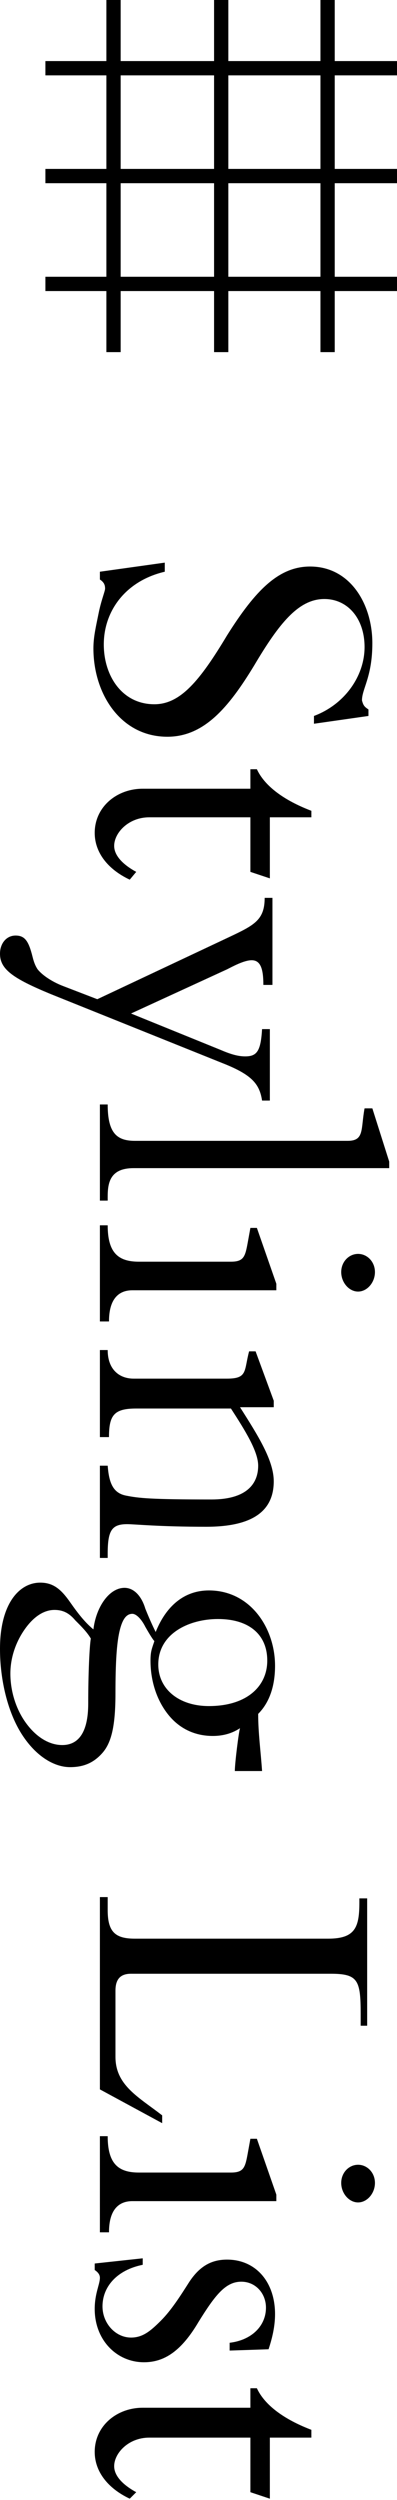 <?xml version="1.0" encoding="utf-8"?>
<!-- Generator: Adobe Illustrator 28.3.0, SVG Export Plug-In . SVG Version: 6.00 Build 0)  -->
<svg version="1.1" id="レイヤー_1" xmlns="http://www.w3.org/2000/svg" xmlns:xlink="http://www.w3.org/1999/xlink" x="0px"
	 y="0px" viewBox="0 0 30.6 192.4" style="enable-background:new 0 0 30.6 192.4;" xml:space="preserve">
<g>
	<g>
		<path d="M28.4,54.6v0.5l-4.2,0.6v-0.6c2.4-0.9,3.9-3.1,3.9-5.3c0-2.2-1.3-3.7-3.1-3.7c-2,0-3.5,1.9-5.4,5.1
			c-2,3.3-3.9,5.5-6.7,5.5c-3.6,0-5.7-3.3-5.7-6.8c0-0.9,0.2-1.7,0.4-2.7c0.2-1,0.5-1.7,0.5-1.9c0-0.3-0.1-0.5-0.4-0.7v-0.6l5-0.7
			V44c-3,0.7-4.7,3-4.7,5.6c0,2.4,1.4,4.6,3.9,4.6c2,0,3.5-1.8,5.6-5.3c2.2-3.5,4-5.3,6.4-5.3c3.1,0,4.8,2.9,4.8,5.9
			c0,2.6-0.8,3.5-0.8,4.4C28,54.3,28.1,54.4,28.4,54.6z"/>
		<path d="M24.1,62.9h-3.3v4.7l-1.5-0.5v-4.2h-7.8c-1.6,0-2.7,1.2-2.7,2.2c0,0.7,0.6,1.4,1.7,2L10,67.7c-1.7-0.8-2.7-2.1-2.7-3.6
			c0-2,1.7-3.4,3.7-3.4h8.3v-1.5h0.5c0.6,1.3,2.1,2.4,4.2,3.2V62.9z"/>
		<path d="M20.9,75.8h-0.6c0-1.2-0.2-1.9-0.9-1.9c-0.6,0-1.5,0.5-1.9,0.7L10.1,78l6.9,2.8c0.7,0.3,1.3,0.5,1.9,0.5
			c0.9,0,1.2-0.4,1.3-2.1h0.6v5.5h-0.6c-0.2-1.3-0.8-2-3.1-2.9L3.9,76.5C1,75.3,0,74.6,0,73.4C0,72.6,0.5,72,1.2,72
			c0.7,0,1,0.4,1.3,1.6c0.1,0.4,0.2,0.7,0.4,1c0.4,0.5,1.2,1,2,1.3l2.6,1l10.2-4.8c1.9-0.9,2.7-1.3,2.7-3h0.6V75.8z"/>
		<path d="M30,89.4v0.5H10.3c-1.8,0-2,1.1-2,2.2v0.3H7.7V85h0.6c0,2.2,0.7,2.8,2.1,2.8h16.4c1.3,0,1-0.9,1.3-2.5h0.6L30,89.4z"/>
		<path d="M21.4,99.3H10.2c-1,0-1.8,0.6-1.8,2.4H7.7v-7.4h0.6c0,2.1,0.8,2.8,2.4,2.8h7.1c1,0,1.1-0.4,1.3-1.5l0.2-1.1h0.5l1.5,4.3
			V99.3z M26.3,97.9c0-0.8,0.6-1.4,1.3-1.4c0.7,0,1.3,0.6,1.3,1.4c0,0.8-0.6,1.5-1.3,1.5C26.9,99.4,26.3,98.7,26.3,97.9z"/>
		<path d="M9.8,117.3c-1.2,0-1.5,0.5-1.5,2.3v0.3H7.7v-7.1h0.6c0.1,1.3,0.4,2.1,1.4,2.3c1,0.2,1.9,0.3,6.6,0.3
			c2.7,0,3.6-1.2,3.6-2.6c0-1.1-1-2.7-2.1-4.4h-7.3c-1.7,0-2.1,0.5-2.1,2.2H7.7v-6.7h0.6c0,1.5,0.9,2.2,2,2.2h7.2
			c1.6,0,1.3-0.6,1.7-2.1h0.5l1.4,3.8v0.5h-2.6c1.4,2.2,2.6,4.1,2.6,5.7c0,2.2-1.5,3.5-5.2,3.5C12.2,117.5,10.4,117.3,9.8,117.3z"/>
		<path d="M20.2,136.3h-2.1c0-0.6,0.3-3,0.4-3.3c-0.6,0.4-1.3,0.6-2.1,0.6c-1.3,0-2.5-0.5-3.4-1.6c-0.9-1.1-1.4-2.6-1.4-4.2
			c0-0.7,0.1-0.9,0.3-1.5c-0.1-0.1-0.3-0.4-0.7-1.1c-0.3-0.6-0.7-1-1-1c-0.5,0-0.8,0.5-1,1.4c-0.2,0.9-0.3,2.3-0.3,4.7
			c0,2.5-0.3,3.8-1,4.6c-0.7,0.8-1.5,1.1-2.5,1.1c-1.2,0-2.6-0.8-3.7-2.5S0,129.3,0,126.9c0-3.5,1.5-5.1,3.1-5.1
			c1,0,1.6,0.5,2.3,1.5c0.7,1,1.2,1.6,1.8,2.1c0.2-1.7,1.2-3.2,2.4-3.2c0.7,0,1.3,0.6,1.6,1.6c0.4,1,0.7,1.6,0.8,1.8
			c0.8-2,2.2-3.2,4.1-3.2c3.2,0,5.1,2.9,5.1,5.8c0,1.5-0.4,2.8-1.3,3.7C19.9,133.4,20.1,134.8,20.2,136.3z M5.8,124.7
			c-0.5-0.6-1-0.8-1.6-0.8c-0.8,0-1.6,0.5-2.3,1.5c-0.7,1-1.1,2.2-1.1,3.4c0,1.3,0.4,2.7,1.2,3.8c0.8,1.1,1.8,1.7,2.8,1.7
			c1.2,0,2-0.9,2-3.2c0-2.4,0.1-4.4,0.2-5C6.7,125.6,6.3,125.2,5.8,124.7z M16.1,131.3c2.9,0,4.5-1.5,4.5-3.5c0-2-1.4-3.2-3.8-3.2
			c-2.2,0-4.6,1.1-4.6,3.5C12.2,130,13.8,131.3,16.1,131.3z"/>
		<path d="M28.4,155.9h-0.6v-0.9c0-2.6-0.2-3.1-2.3-3.1H10.1c-0.8,0-1.2,0.4-1.2,1.3v5.1c0,2.2,1.8,3.1,3.6,4.5v0.6l-4.8-2.6V146
			h0.6v1c0,1.7,0.6,2.2,2.1,2.2h14.9c2.1,0,2.4-0.9,2.4-2.8v-0.3h0.6V155.9z"/>
		<path d="M21.4,169.4H10.2c-1,0-1.8,0.6-1.8,2.4H7.7v-7.4h0.6c0,2.1,0.8,2.8,2.4,2.8h7.1c1,0,1.1-0.4,1.3-1.5l0.2-1.1h0.5l1.5,4.3
			V169.4z M26.3,168c0-0.8,0.6-1.4,1.3-1.4c0.7,0,1.3,0.6,1.3,1.4s-0.6,1.5-1.3,1.5C26.9,169.5,26.3,168.8,26.3,168z"/>
		<path d="M17.7,180.9v-0.6c1.7-0.2,2.8-1.3,2.8-2.7c0-1.1-0.8-2-1.9-2c-1.2,0-2,1-3.3,3.1c-1.3,2.2-2.6,3.1-4.2,3.1
			c-2.1,0-3.8-1.7-3.8-4.1c0-1.2,0.4-1.9,0.4-2.4c0-0.2-0.1-0.4-0.4-0.6v-0.5l3.7-0.4v0.5c-2,0.4-3.1,1.7-3.1,3.2
			c0,1.3,1,2.4,2.2,2.4c0.9,0,1.5-0.5,2.3-1.3c0.8-0.8,1.5-1.9,2.2-3c0.8-1.2,1.7-1.7,2.9-1.7c2.2,0,3.7,1.7,3.7,4.2
			c0,0.9-0.2,1.8-0.5,2.7L17.7,180.9z"/>
		<path d="M24.1,187.6h-3.3v4.7l-1.5-0.5v-4.2h-7.8c-1.6,0-2.7,1.2-2.7,2.2c0,0.7,0.6,1.4,1.7,2l-0.5,0.5c-1.7-0.8-2.7-2.1-2.7-3.6
			c0-2,1.7-3.4,3.7-3.4h8.3v-1.5h0.5c0.6,1.3,2.1,2.4,4.2,3.2V187.6z"/>
	</g>
	<g>
		<rect x="3.5" y="4.7" width="27.1" height="1.1"/>
		<rect x="3.5" y="13" width="27.1" height="1.1"/>
		<rect x="3.5" y="21.3" width="27.1" height="1.1"/>
		<rect x="24.7" width="1.1" height="27.1"/>
		<rect x="16.5" width="1.1" height="27.1"/>
		<rect x="8.2" width="1.1" height="27.1"/>
	</g>
</g>
</svg>
